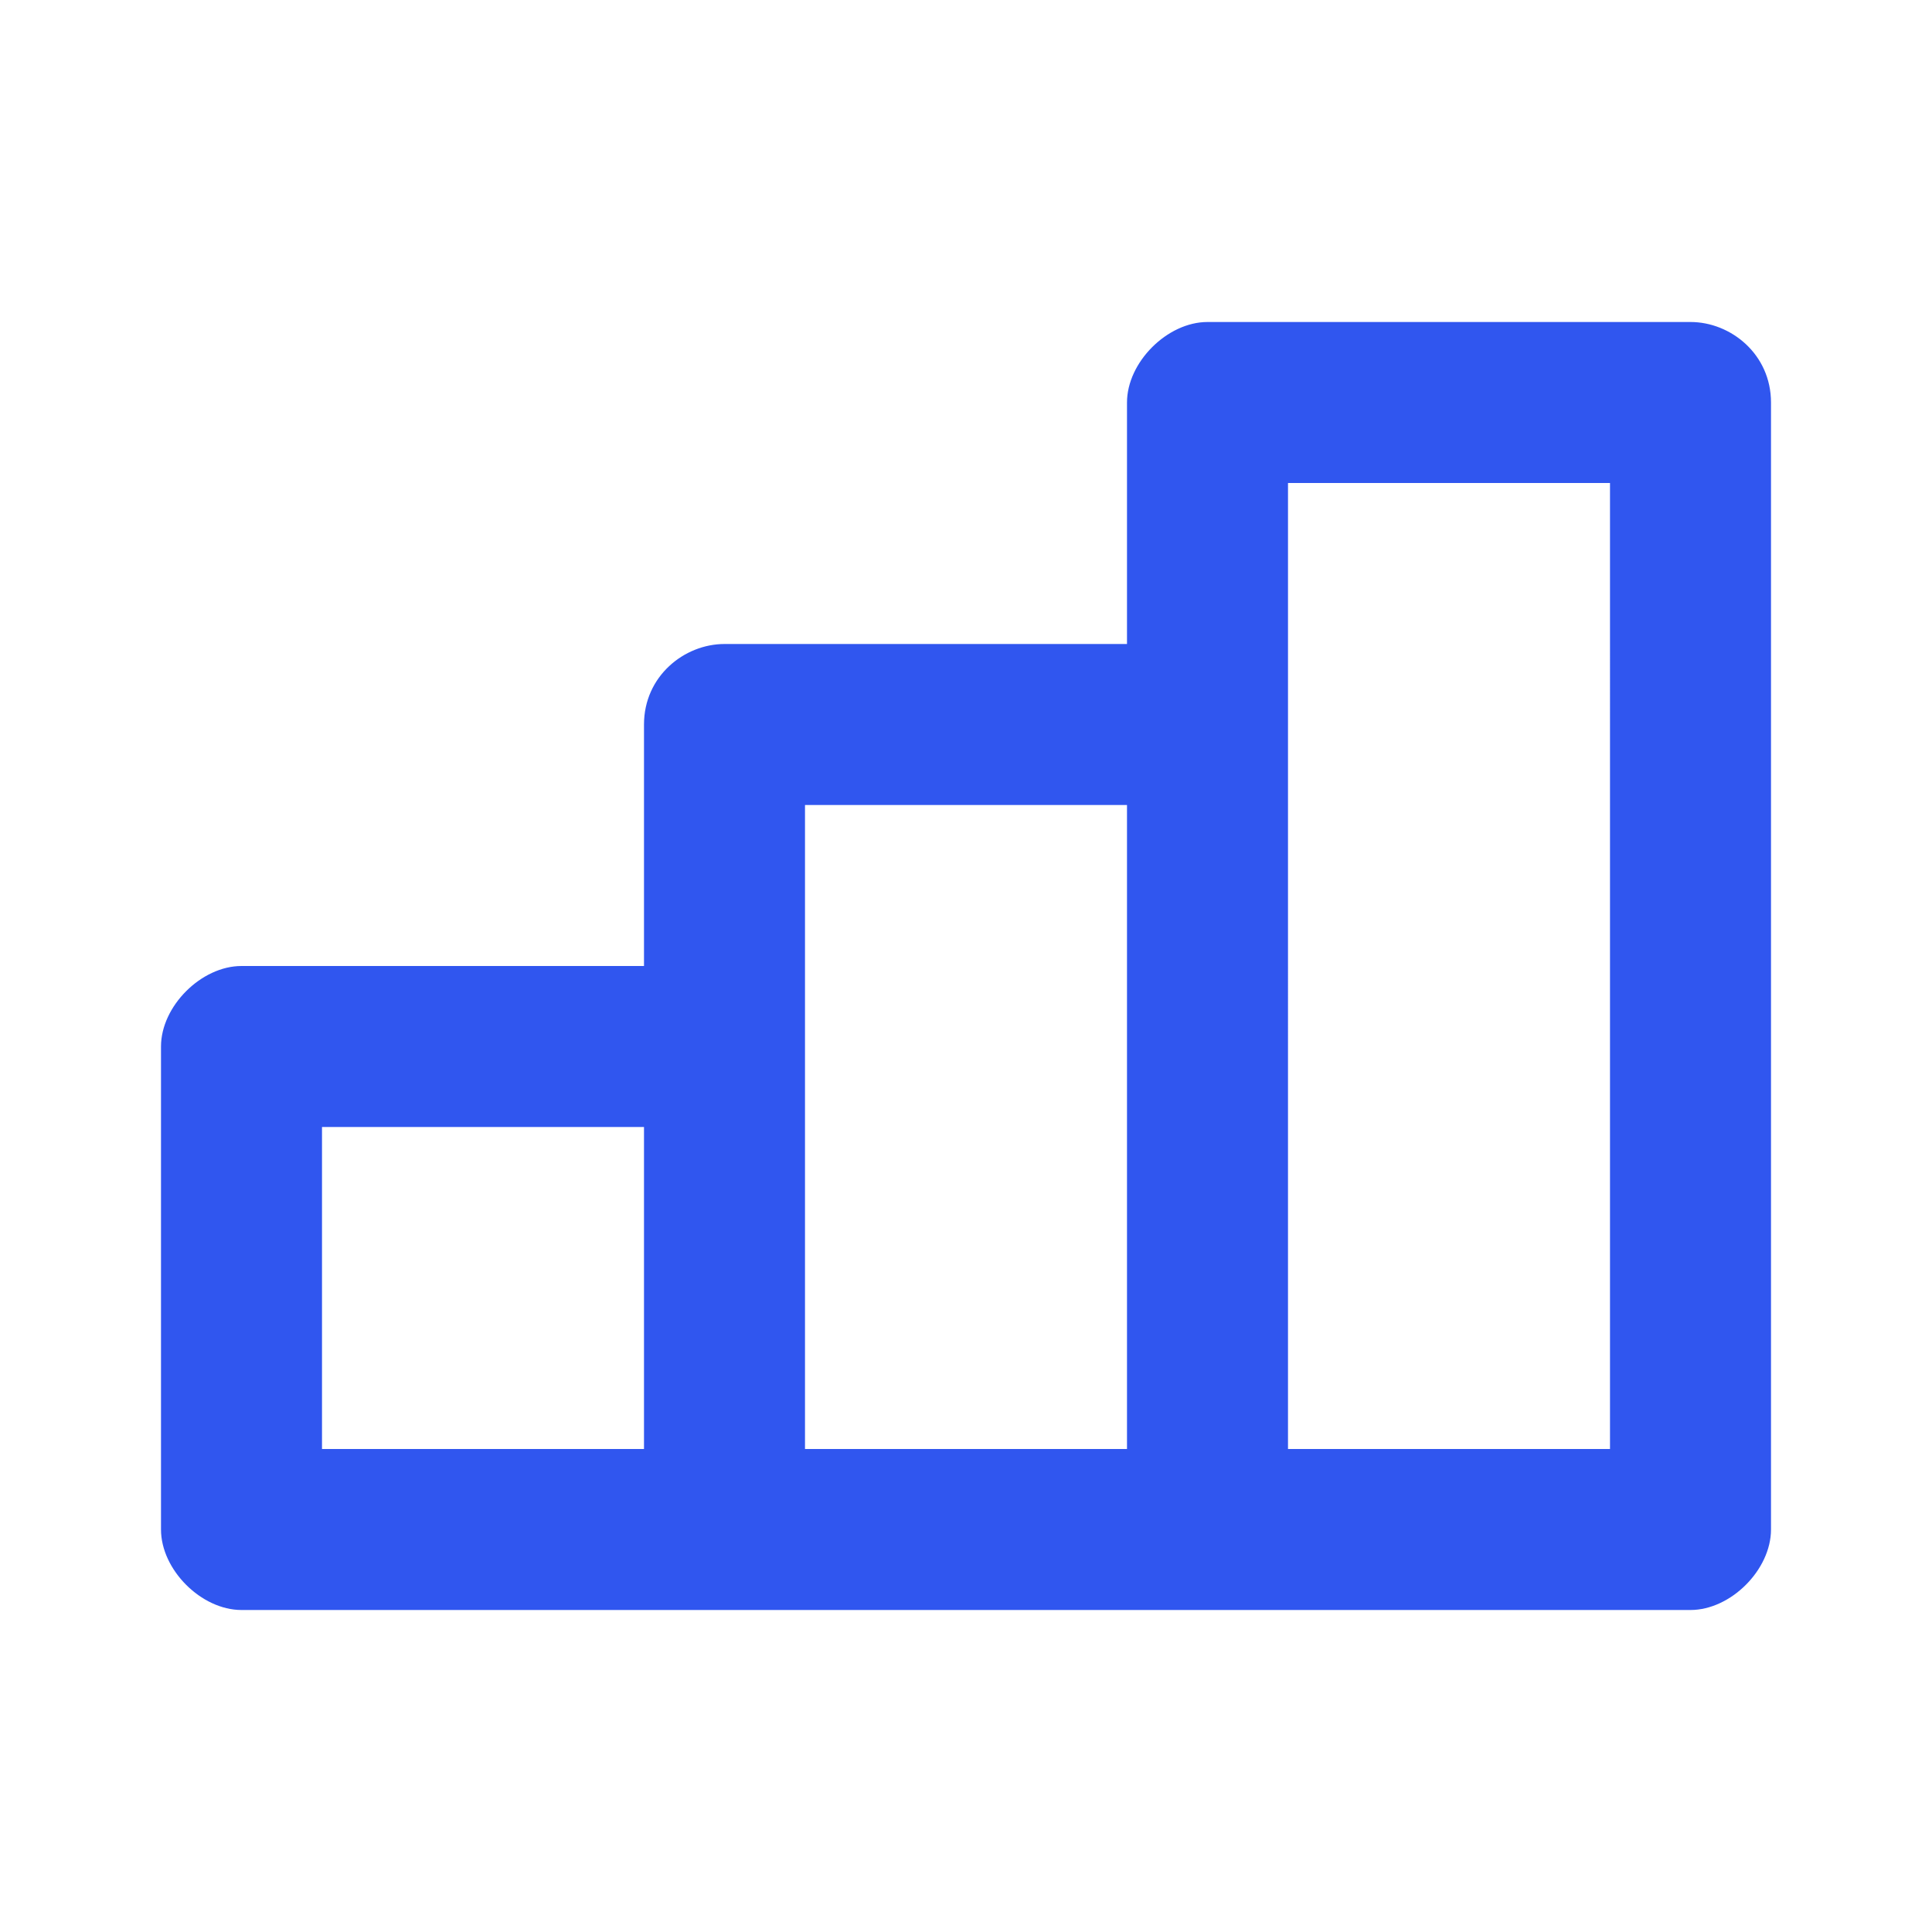 <?xml version="1.0" encoding="utf-8"?>
<!-- Generator: Adobe Illustrator 27.0.0, SVG Export Plug-In . SVG Version: 6.00 Build 0)  -->
<svg version="1.1" id="Layer_1" xmlns="http://www.w3.org/2000/svg" xmlns:xlink="http://www.w3.org/1999/xlink" x="0px" y="0px"
	 viewBox="0 0 24 24" style="enable-background:new 0 0 24 24;" xml:space="preserve">
<style type="text/css">
	.st0{fill-rule:evenodd;clip-rule:evenodd;fill:#3056EF;}
</style>
<path class="st0" d="M21,4h-6c-0.5,0-1,0.5-1,1v3H9C8.5,8,8,8.4,8,9v3H3c-0.5,0-1,0.5-1,1v6c0,0.5,0.5,1,1,1h18c0.5,0,1-0.5,1-1V5
	C22,4.4,21.5,4,21,4z M8,18H4v-4h4V18z M14,18h-4v-8h4V18z M20,18h-4V9V6h4V18z"/>
</svg>
